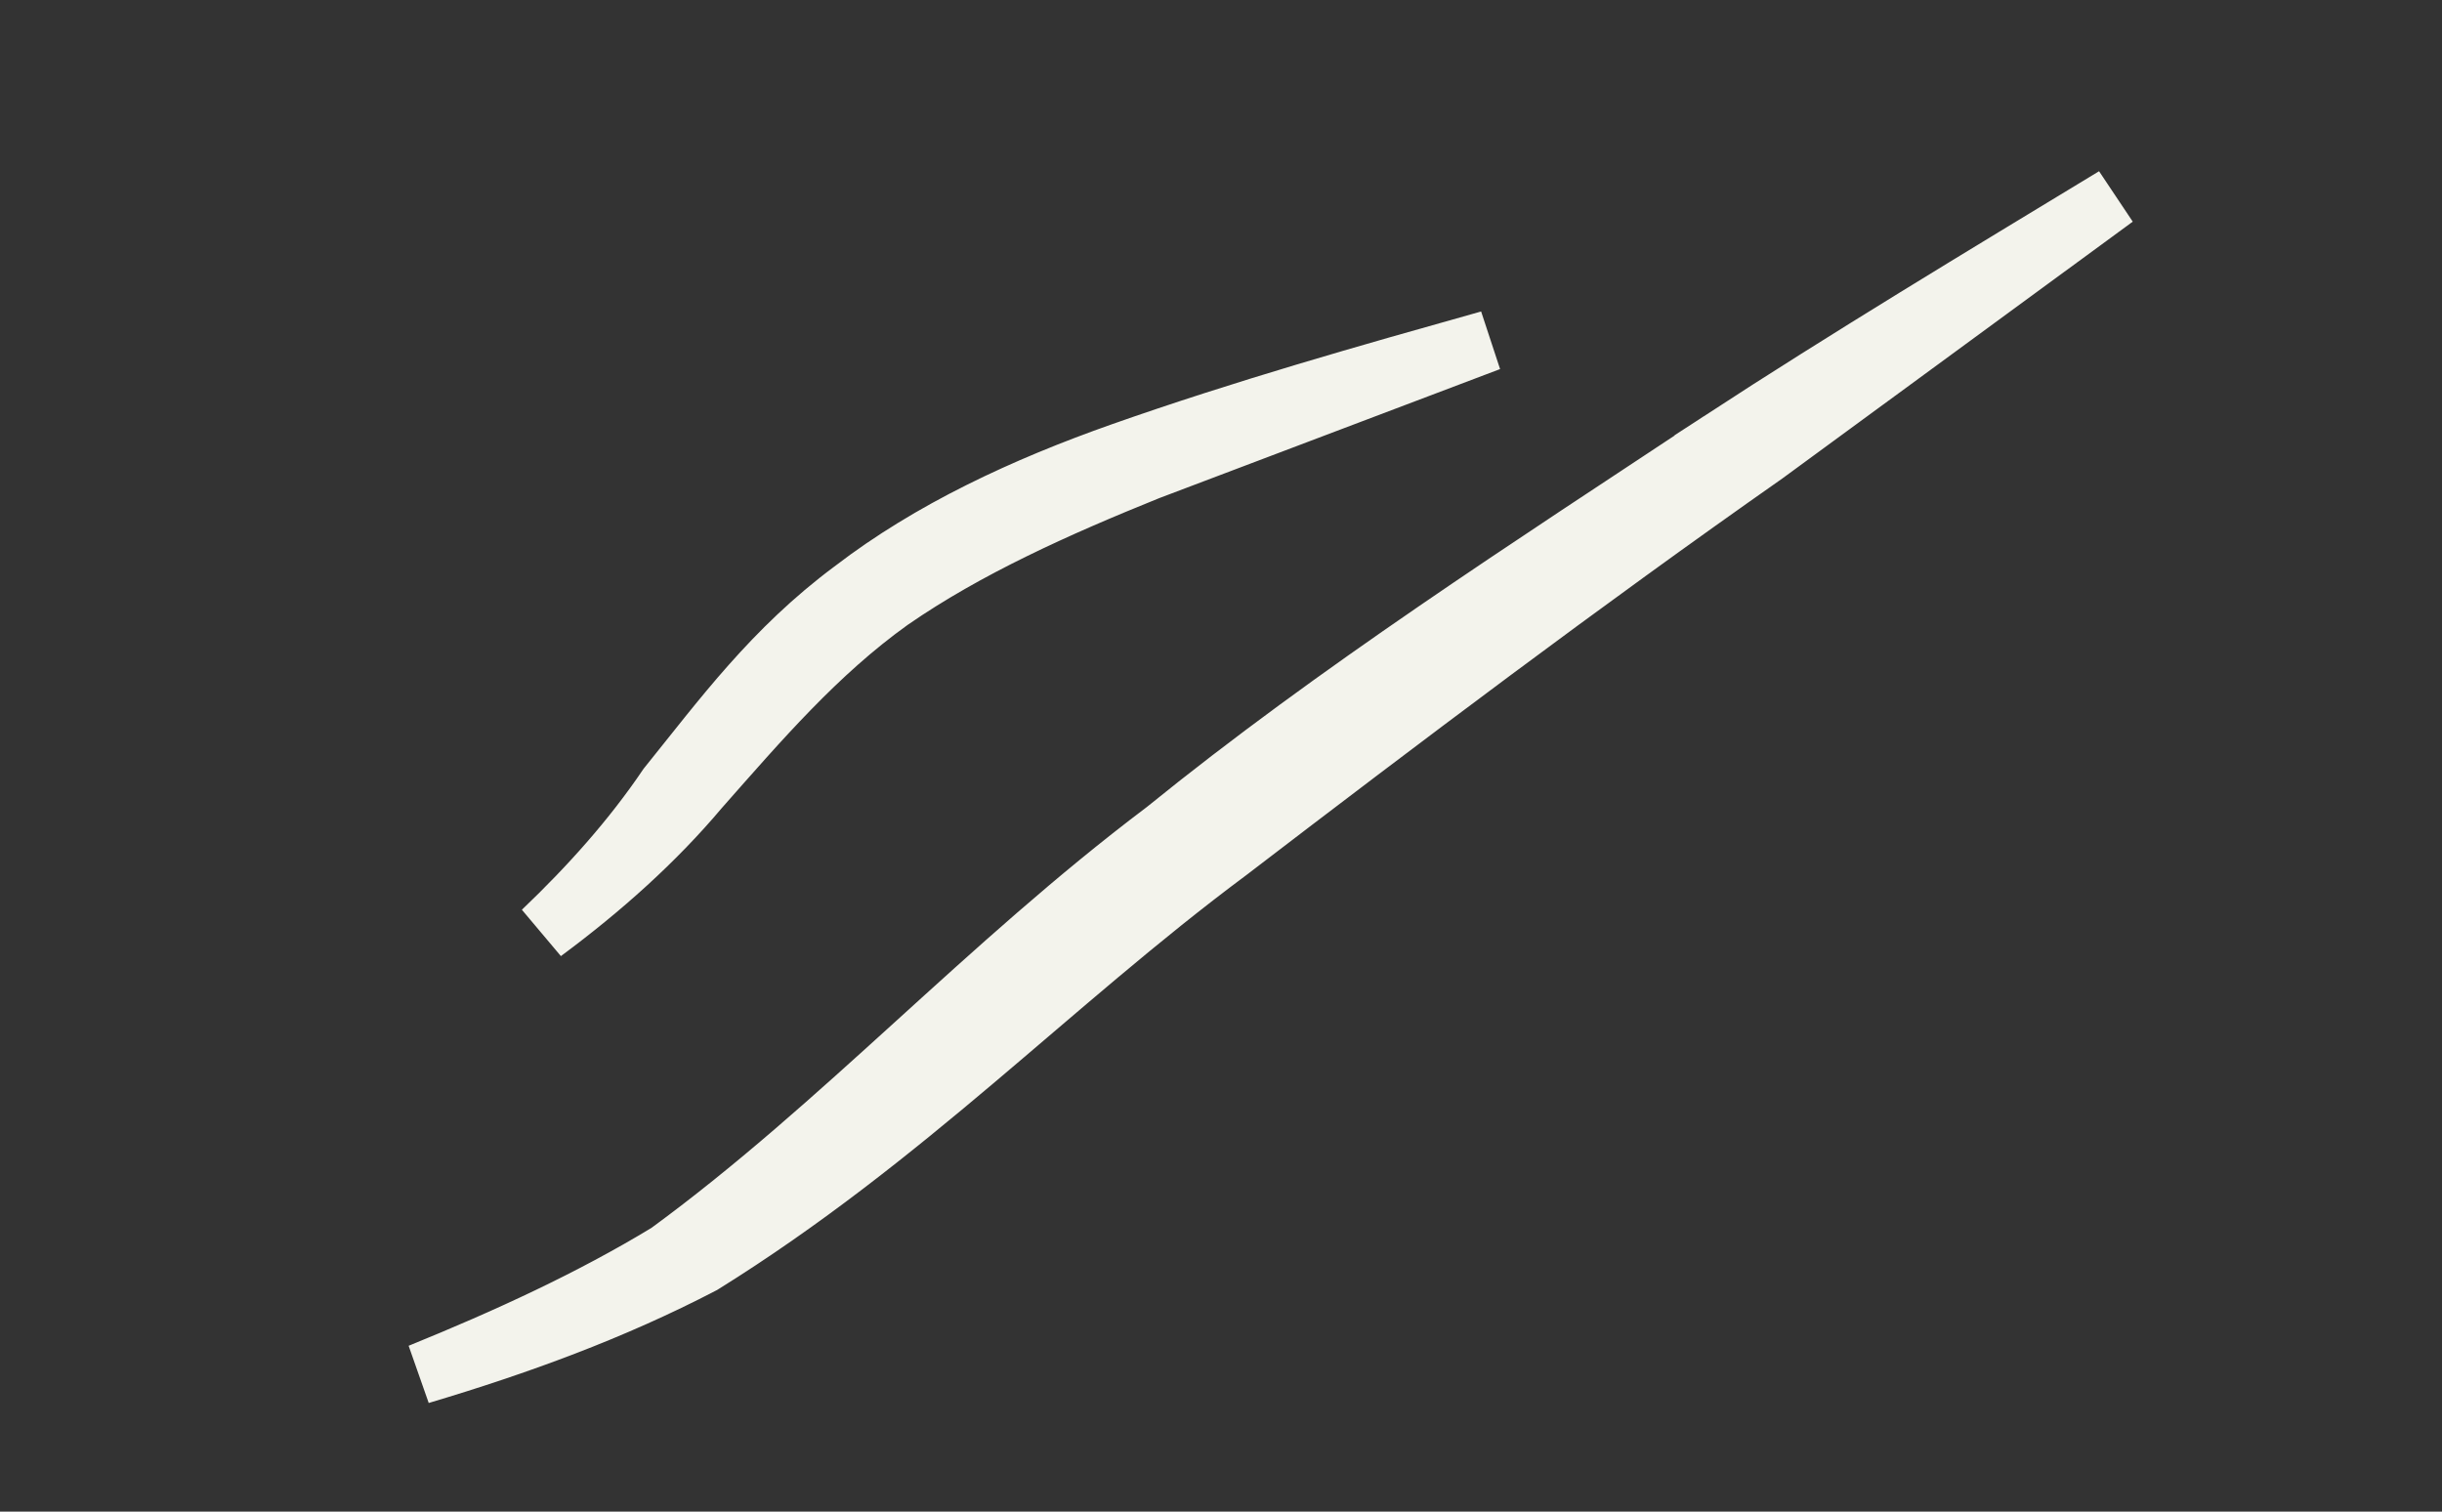 <?xml version="1.0" encoding="utf-8"?>
<svg xmlns="http://www.w3.org/2000/svg" fill="none" height="100%" overflow="visible" preserveAspectRatio="none" style="display: block;" viewBox="0 0 84 52" width="100%">
<rect x="0" y="0" width="84" height="52" fill="#333333" stroke="none"/>
<path d="M60.701 15.611C54.386 20.039 48.255 24.666 42.225 29.283C39.175 31.551 36.364 34.048 33.487 36.477C30.606 38.91 27.625 41.305 24.151 43.467C21.077 45.069 17.811 46.261 14.449 47.262C17.459 46.039 20.354 44.709 22.956 43.128L22.994 43.105L23.03 43.078C26.007 40.899 28.747 38.418 31.487 35.93C34.239 33.431 36.995 30.92 40.056 28.611L40.07 28.601L40.085 28.589C45.977 23.809 52.585 19.559 59.177 15.194L59.176 15.193C63.608 12.304 68.179 9.552 72.745 6.783L60.701 15.611ZM39.507 16.159L39.497 16.163L39.486 16.167C36.323 17.444 33.263 18.818 30.643 20.627L30.635 20.632L30.628 20.637C28.081 22.46 26.108 24.772 24.062 27.087L24.045 27.106C22.527 28.912 20.698 30.55 18.672 32.051C20.299 30.5 21.769 28.855 22.98 27.064C24.897 24.686 26.601 22.351 29.338 20.315L29.345 20.311L29.351 20.306C32.02 18.257 35.237 16.762 38.603 15.576C42.804 14.097 47.005 12.907 51.23 11.72L39.507 16.159Z" fill="#F3F3EC" id="Vector" stroke="#F3F3EC" stroke-width="2.088"/>
</svg>